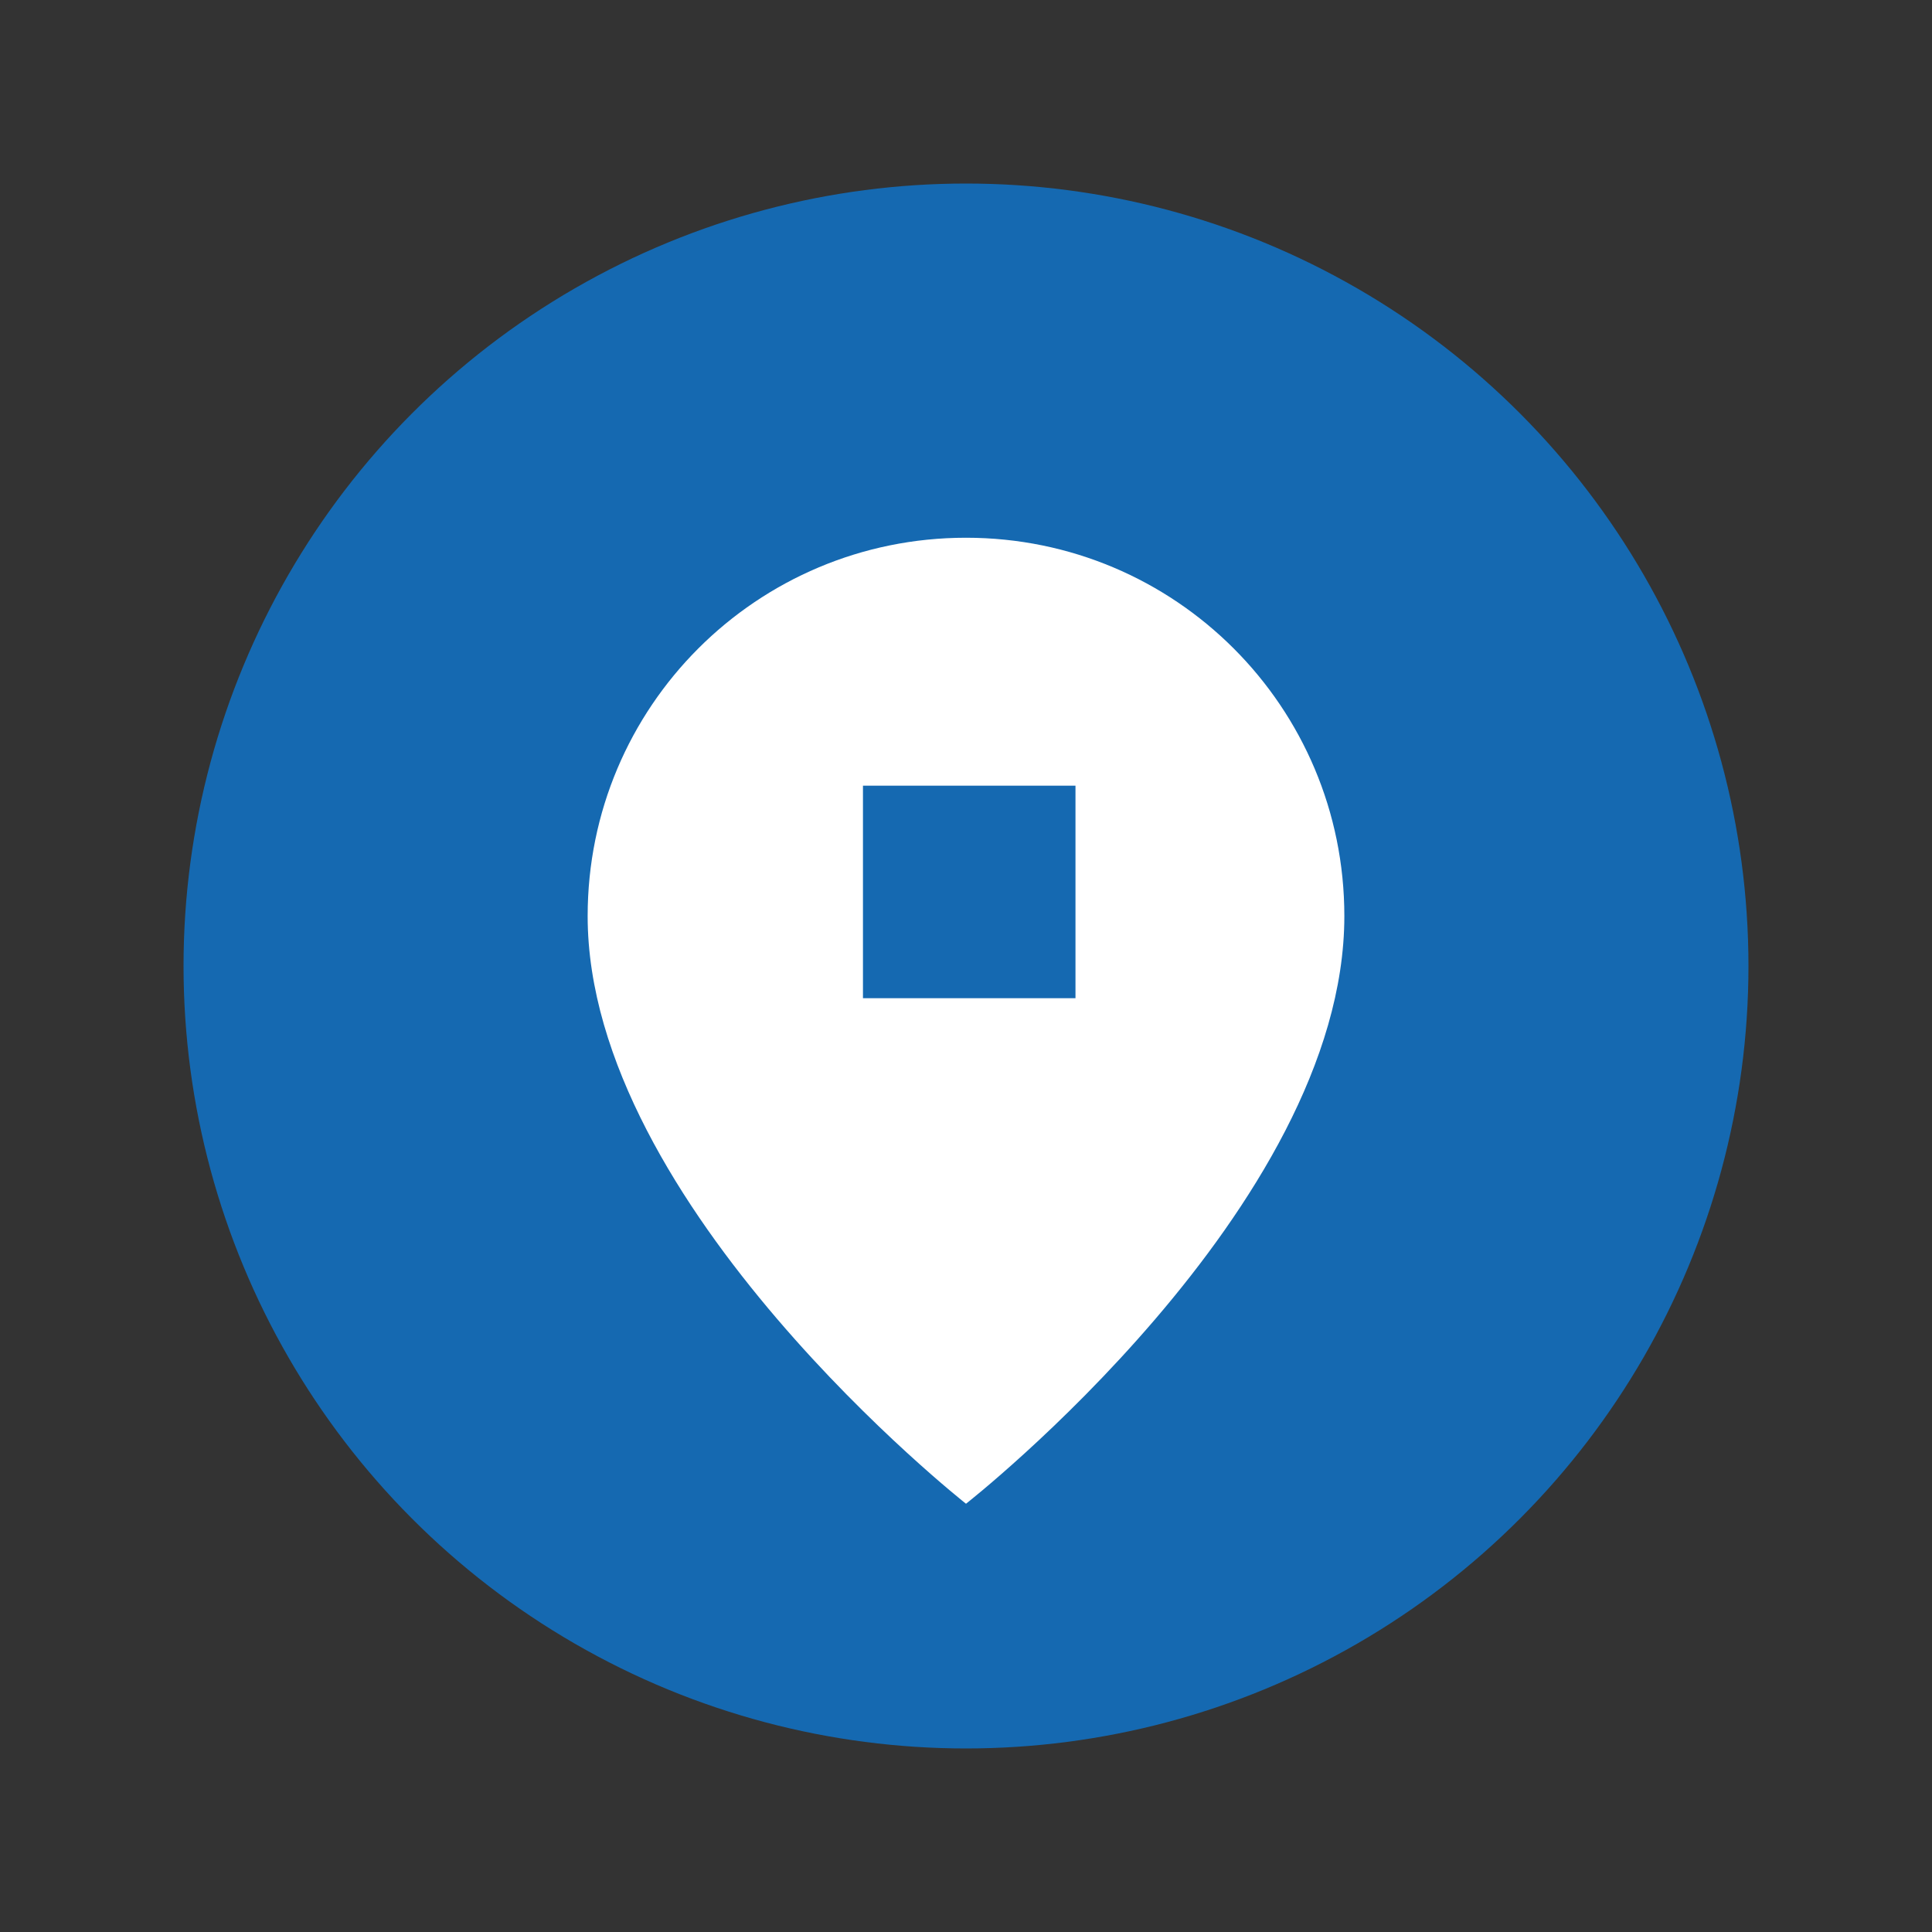 <?xml version="1.0" encoding="utf-8"?>
<!-- Generator: Adobe Illustrator 25.3.1, SVG Export Plug-In . SVG Version: 6.00 Build 0)  -->
<svg version="1.1" id="レイヤー_1" xmlns="http://www.w3.org/2000/svg" xmlns:xlink="http://www.w3.org/1999/xlink" x="0px"
	 y="0px" width="120px" height="120px" viewBox="0 0 120 120" style="enable-background:new 0 0 120 120;" xml:space="preserve">
<rect x="0" y="0" width="120" height="120" fill="#333333" stroke="none"/>
<style type="text/css">
	.st0{fill:#1569B1;}
	.st1{fill:#FFFFFF;}
</style>
<g>
	<circle class="st0" cx="60" cy="60" r="48.6"/>
	<path class="st1" d="M60,33.4c-13,0-23.5,10.5-23.5,23.5C36.5,74.9,60,93.4,60,93.4s23.5-18.4,23.5-36.5C83.5,43.9,73,33.4,60,33.4
		z M66.8,62H53.6V48.8h13.2V62z"/>
</g>
</svg>

